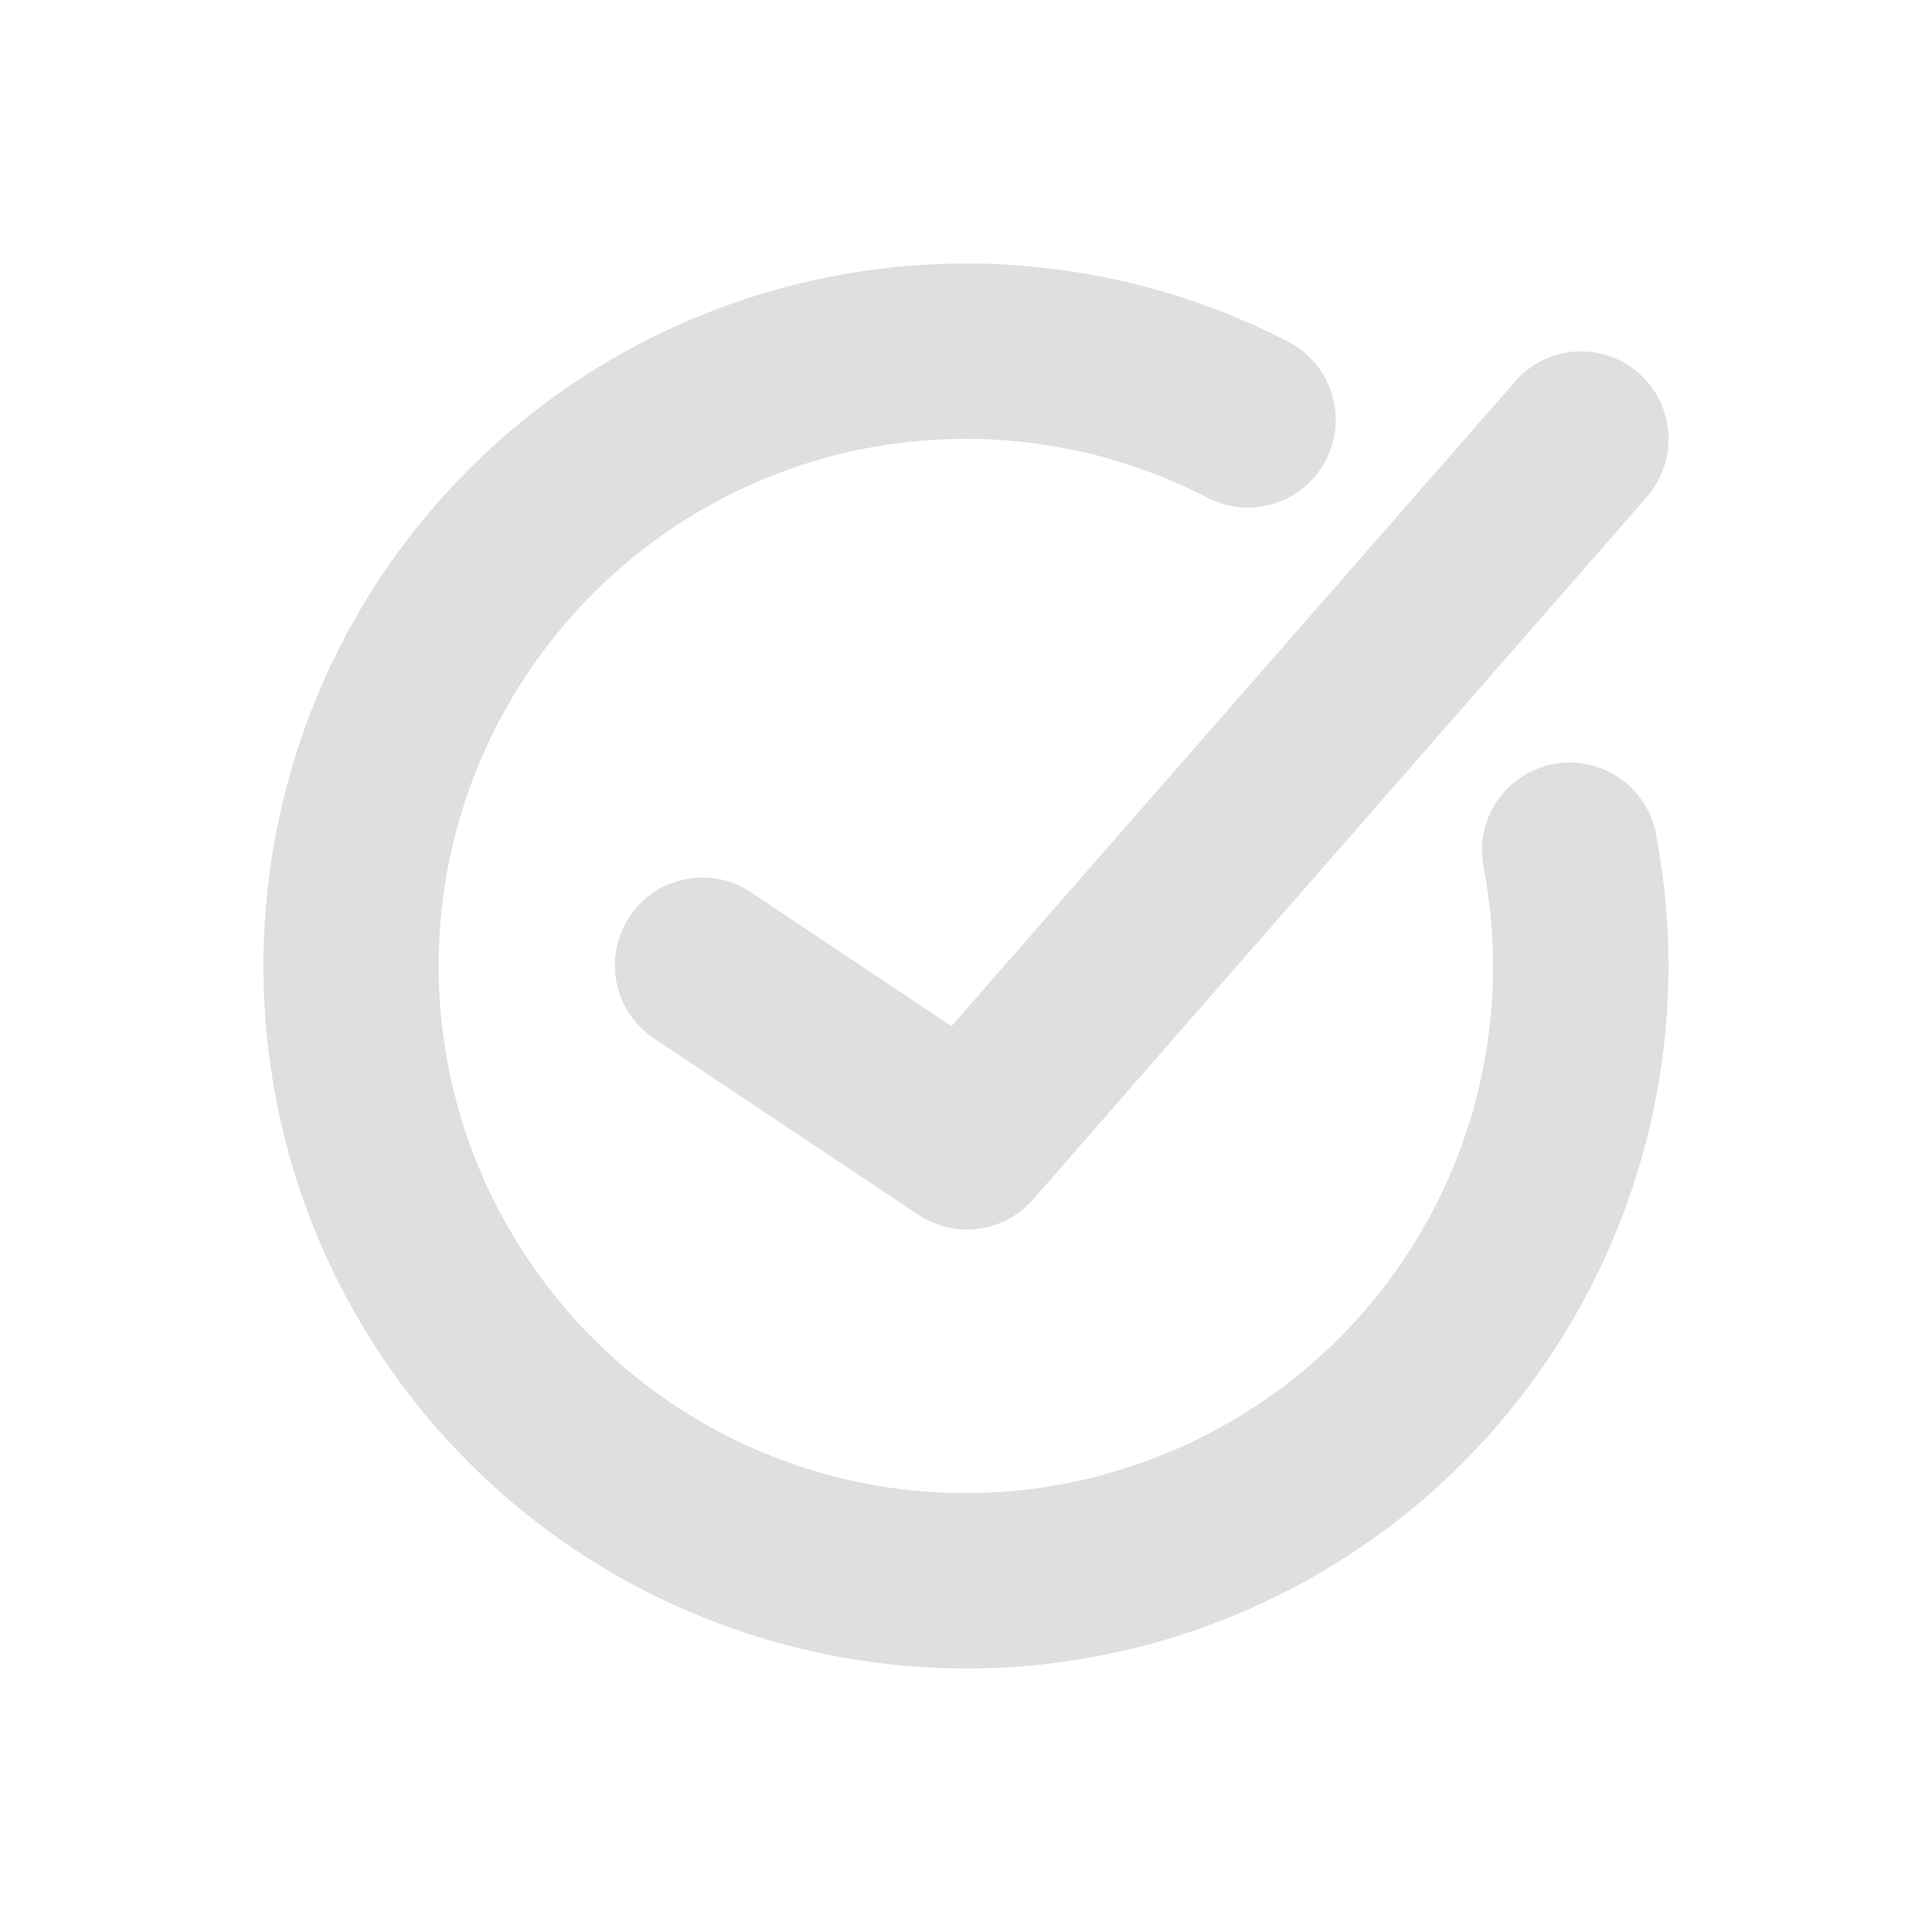 <svg xmlns="http://www.w3.org/2000/svg" width="100%" height="100%" viewBox="-3 -3 22 22">
 <defs>
  <style id="current-color-scheme" type="text/css">
   .ColorScheme-Text { color:#dfdfdf; } .ColorScheme-Highlight { color:#4285f4; } .ColorScheme-NeutralText { color:#ff9800; } .ColorScheme-PositiveText { color:#4caf50; } .ColorScheme-NegativeText { color:#f44336; }
  </style>
 </defs>
 <path fill="#dfdfdf" d="m8.091.001c-2.322-.025-4.612.961-6.191 2.82-2.407 2.833-2.541 6.965-.324 9.949 2.217 2.984 6.213 4.05 9.621 2.564s5.345-5.136 4.668-8.791a1 1 0 1 0 -1.965.363c.51 2.751-.939 5.476-3.504 6.594-2.565 1.118-5.546.324-7.215-1.922-1.668-2.246-1.567-5.331.244-7.463 1.811-2.132 4.84-2.73 7.326-1.447a1 1 0 1 0 .918-1.777c-.826-.426-1.699-.696-2.582-.816-.331-.045-.664-.071-.996-.074zm6.918 1a.998.999 0 0 0 -.764.352l-6.41 7.332-2.264-1.512a.998.999 0 1 0 -1.107 1.662l2.994 1.998a.998.999 0 0 0 1.305-.174l6.982-7.992a.998.999 0 0 0 -.736-1.666z"/>
</svg>
